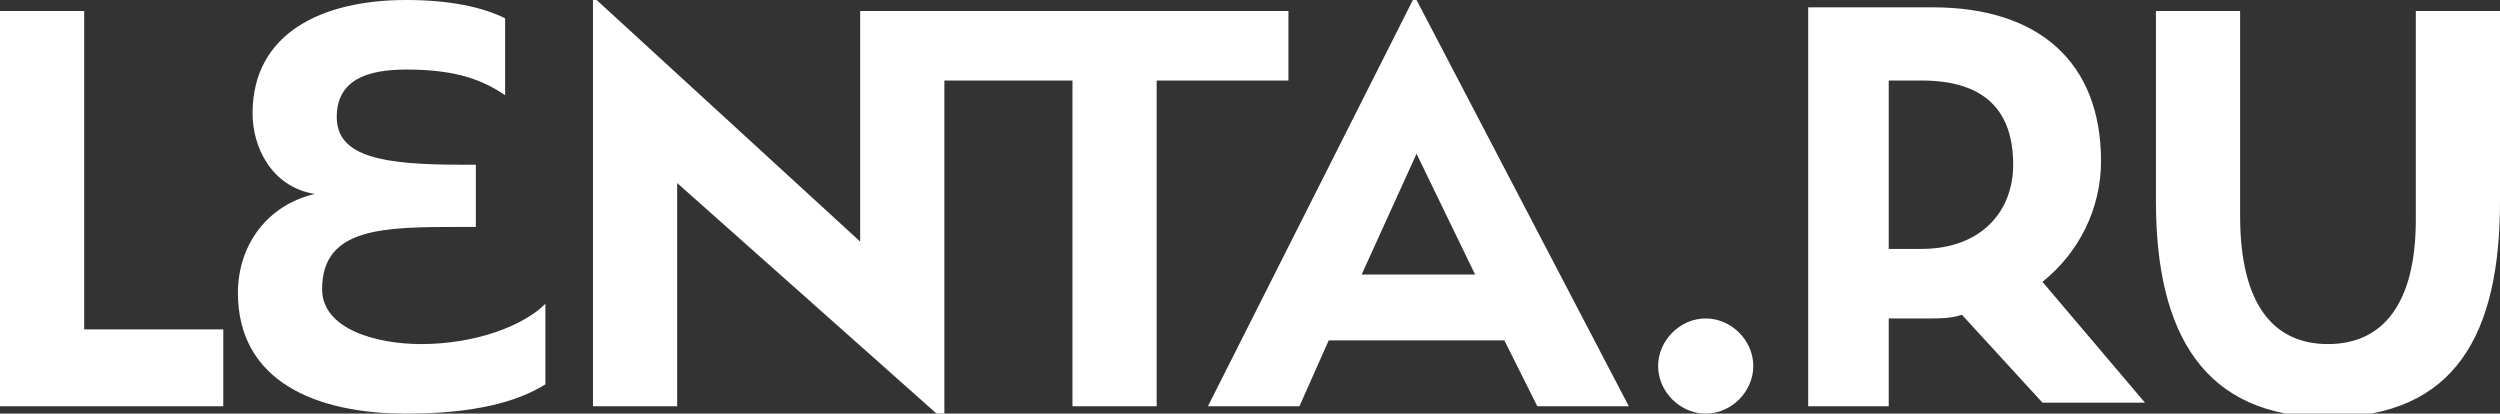 <?xml version="1.0" encoding="utf-8"?>
<!-- Generator: Adobe Illustrator 22.1.0, SVG Export Plug-In . SVG Version: 6.00 Build 0)  -->
<svg version="1.1" id="Layer_1" xmlns="http://www.w3.org/2000/svg" xmlns:xlink="http://www.w3.org/1999/xlink" x="0px" y="0px"
	 viewBox="0 0 68.3 11.3" style="enable-background:new 0 0 68.3 11.3;" xml:space="preserve">
<rect x="0" y="0" width="68.3" height="11.3" fill="#333333" stroke="none"/>
<style type="text/css">
	.Arched_x0020_Green{fill:url(#SVGID_1_);stroke:#FFFFFF;stroke-width:0.25;stroke-miterlimit:1;}
	.st0{fill:#FFFFFF;}
</style>
<linearGradient id="SVGID_1_" gradientUnits="userSpaceOnUse" x1="0" y1="0" x2="0.707" y2="-0.707">
	<stop  offset="0" style="stop-color:#1DA238"/>
	<stop  offset="0.983" style="stop-color:#24391D"/>
</linearGradient>
<path class="st0" d="M0,11.1V0.3h2.3V9h3.8v2.1H0z M11.1,11.3c1.8,0,3-0.3,3.8-0.8V8.3c-0.6,0.6-1.9,1.1-3.4,1.1
	c-1.2,0-2.7-0.4-2.7-1.5c0-1.7,1.7-1.7,3.8-1.7H13V4.5h-0.4c-2.1,0-3.4-0.2-3.4-1.3c0-1,0.8-1.3,1.9-1.3c1.4,0,2.1,0.3,2.7,0.7V0.5
	C13.2,0.2,12.3,0,11.1,0C8.8,0,6.9,0.9,6.9,3.1c0,0.9,0.5,2,1.7,2.2C7.3,5.6,6.5,6.7,6.5,8C6.5,10.4,8.6,11.3,11.1,11.3z M23.5,0.3
	v6.3L16.3,0h-0.1v11.1h2.3V5l7.2,6.4h0.1V2.2h3.5v8.9h2.3V2.2h3.6V0.3H23.5z M42,11.1h2.5L38.7,0h-0.1L33,11.1h2.5l0.8-1.8h4.8
	L42,11.1z M38.7,4.2l1.6,3.3h-3.1L38.7,4.2z M45.3,10c0,0.7,0.6,1.3,1.3,1.3c0.7,0,1.3-0.6,1.3-1.3c0-0.7-0.6-1.3-1.3-1.3
	C45.9,8.7,45.3,9.3,45.3,10z M49.3,11.1h2.3V8.7h1.1c0.3,0,0.6,0,0.9-0.1l2.2,2.4h2.8l-2.8-3.3c1-0.8,1.6-2,1.6-3.3
	c0-2.7-1.7-4.2-4.6-4.2h-3.4V11.1z M51.6,2.2h0.9C54.2,2.2,55,3,55,4.5c0,1.3-0.9,2.3-2.5,2.3h-0.9V2.2z M63.6,9.4
	c-1.5,0-2.4-1.1-2.4-3.5V0.3h-2.3v5.2c0,3.6,1.3,5.9,4.7,5.9c3.5,0,4.7-2.3,4.7-5.9V0.3H66V6C66,8.3,65.1,9.4,63.6,9.4z"/>
</svg>